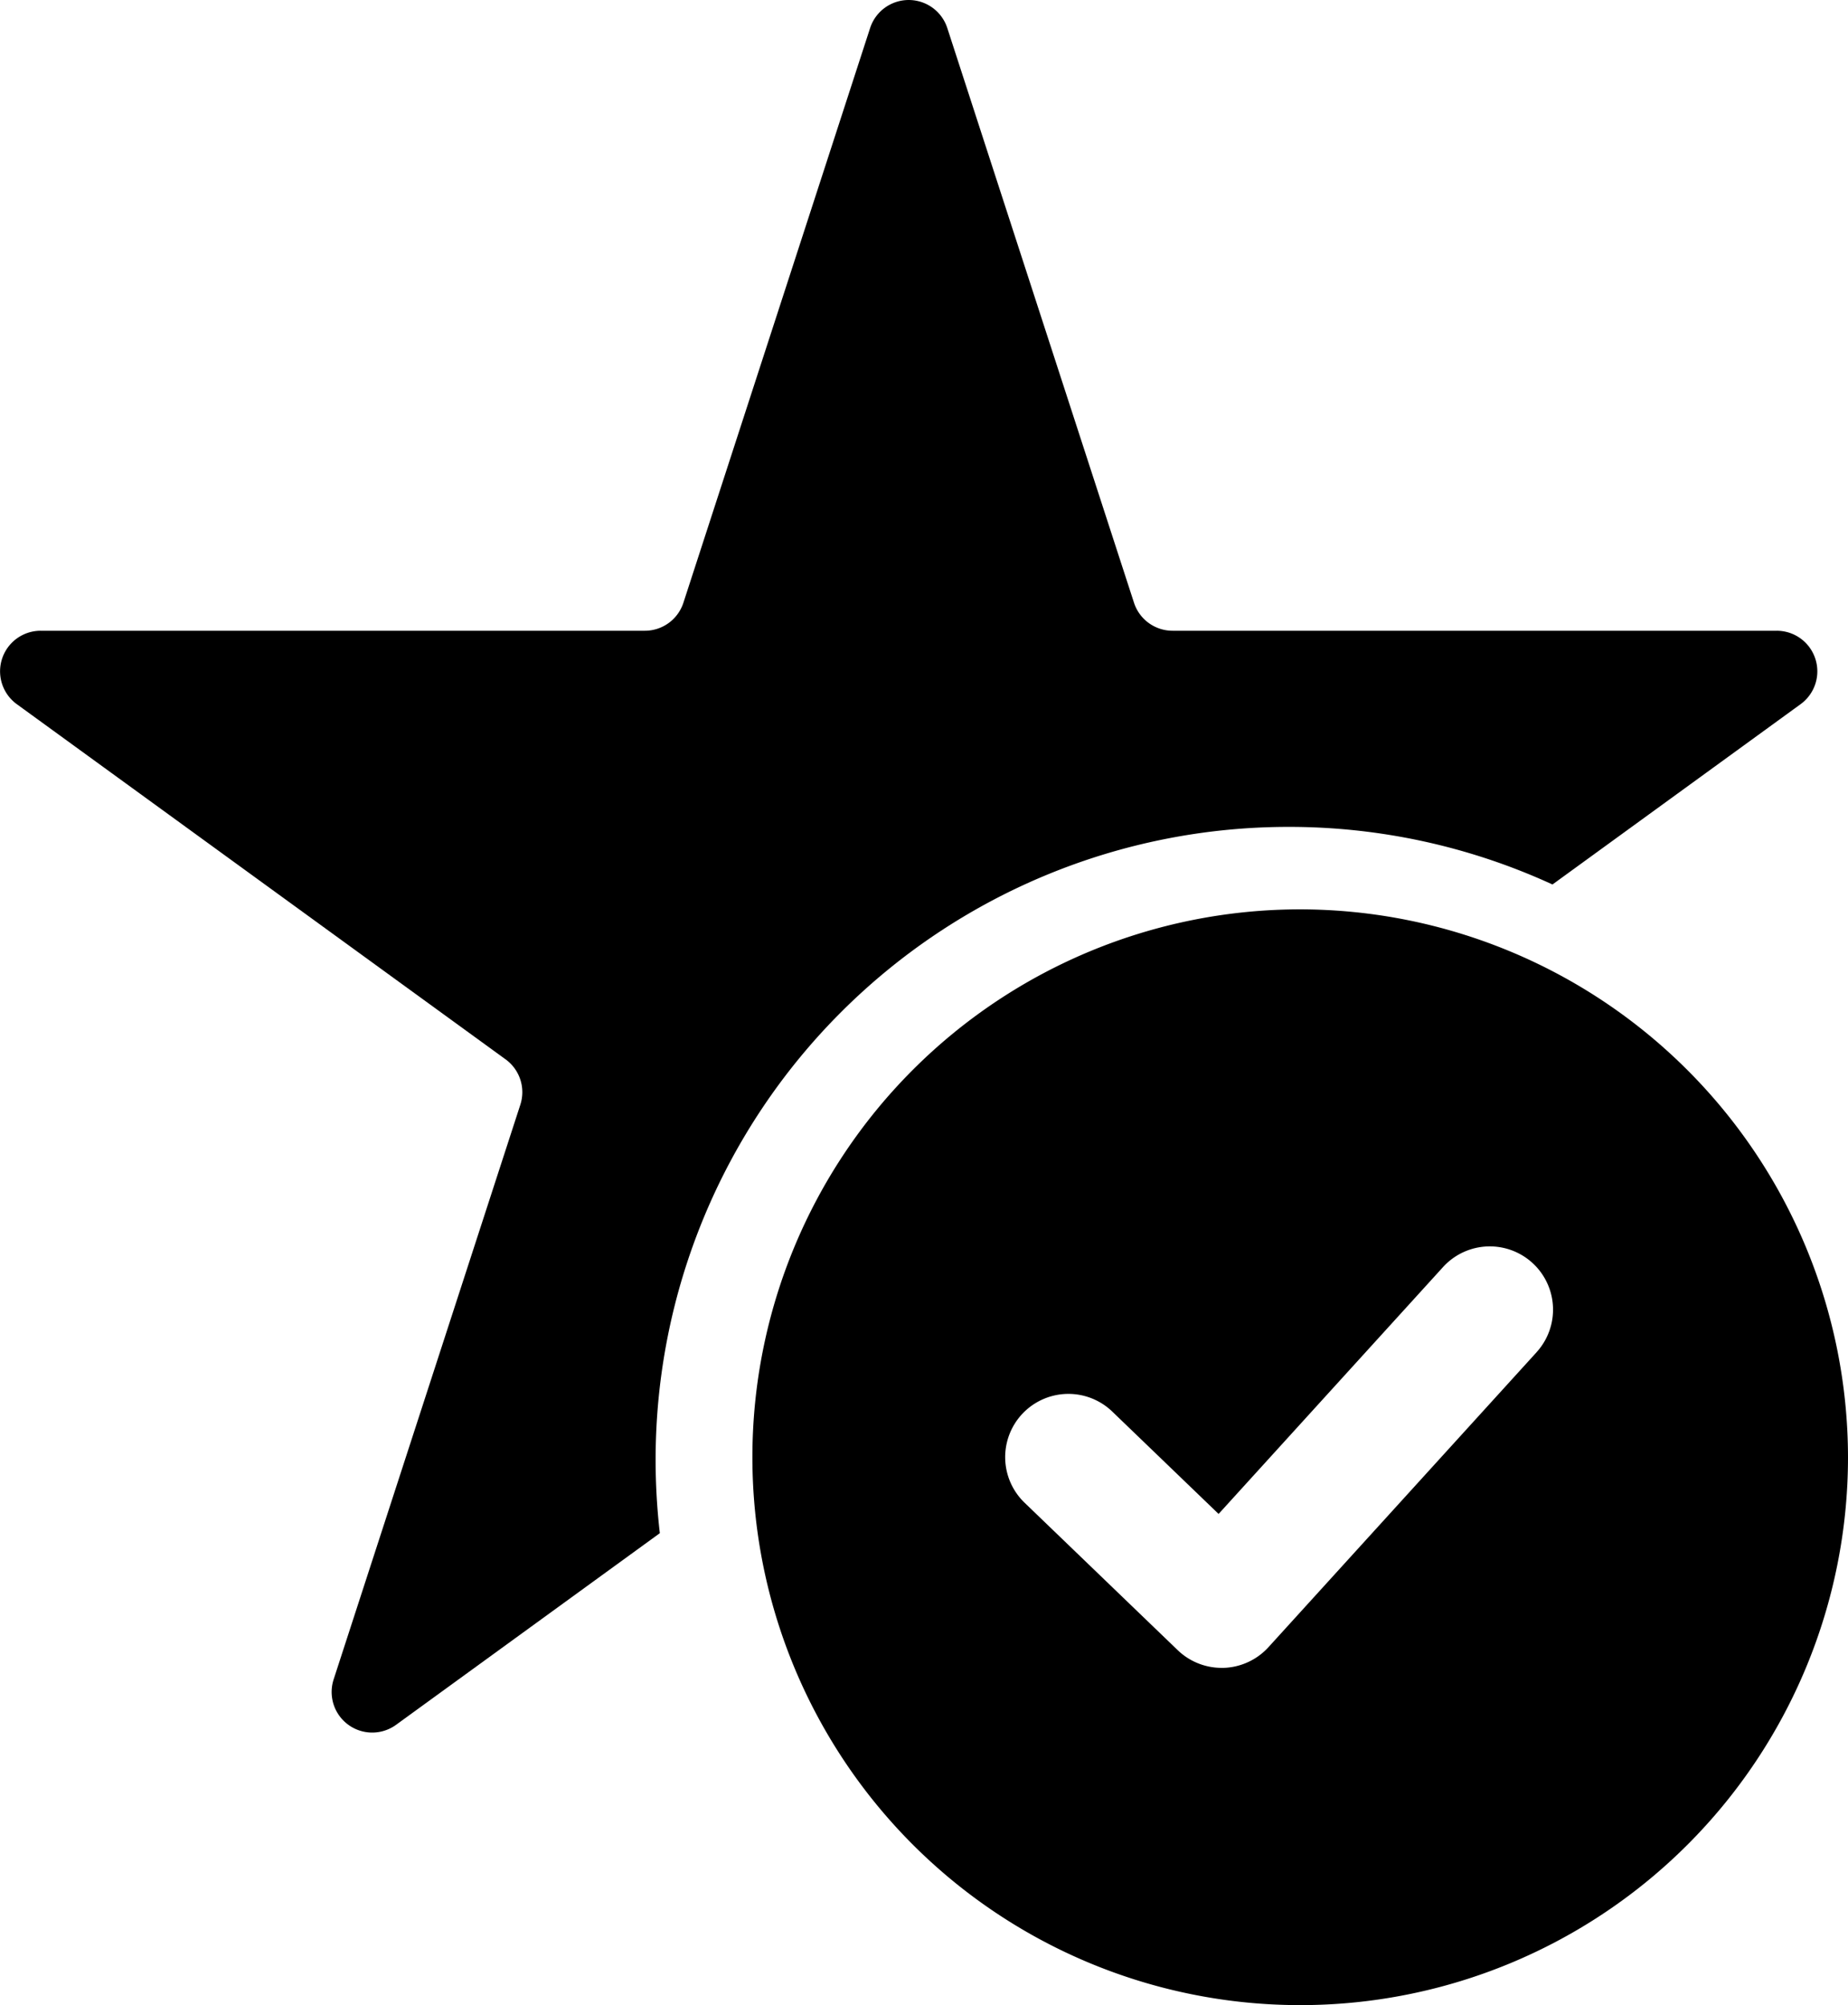 <svg xmlns="http://www.w3.org/2000/svg" id="ae1acd25-b106-417f-b28a-90d281fe2d49" data-name="Layer 1" width="45.542" height="49.407" viewBox="0 0 45.542 49.407"><defs><style>.bf1c00c4-5628-46bf-97fc-6ff3cf8a02b5{fill-rule:evenodd;}</style></defs><path class="bf1c00c4-5628-46bf-97fc-6ff3cf8a02b5" d="M32.5,22.407a13.5,13.5,0,1,0,13.5,13.5A13.516,13.516,0,0,0,32.5,22.407Zm5.826,10.912L31.717,40.588a1.564,1.564,0,0,1-1.101.509h-.052a1.562,1.562,0,0,1-1.08-.434l-3.776-3.635a1.558,1.558,0,1,1,2.16-2.247l2.621,2.523L36.02,31.221a1.558,1.558,0,1,1,2.305,2.098Z" transform="translate(-0.458 0)"></path><path class="bf1c00c4-5628-46bf-97fc-6ff3cf8a02b5" d="M32.208,20.375a15.536,15.536,0,0,1,6.509,1.419l6.115-4.443a1,1,0,0,0-.588-1.809H29.355a1,1,0,0,1-.951-.691L23.803.691a1,1,0,0,0-1.902,0L17.3,14.851a1,1,0,0,1-.951.691H1.46a1,1,0,0,0-.588,1.809l12.046,8.752a1,1,0,0,1,.363,1.118L8.68,41.382A1,1,0,0,0,10.219,42.5l6.5-4.722a15.777,15.777,0,0,1-.104-1.809A15.594,15.594,0,0,1,32.208,20.375Z" transform="translate(-0.458 0)"></path></svg>